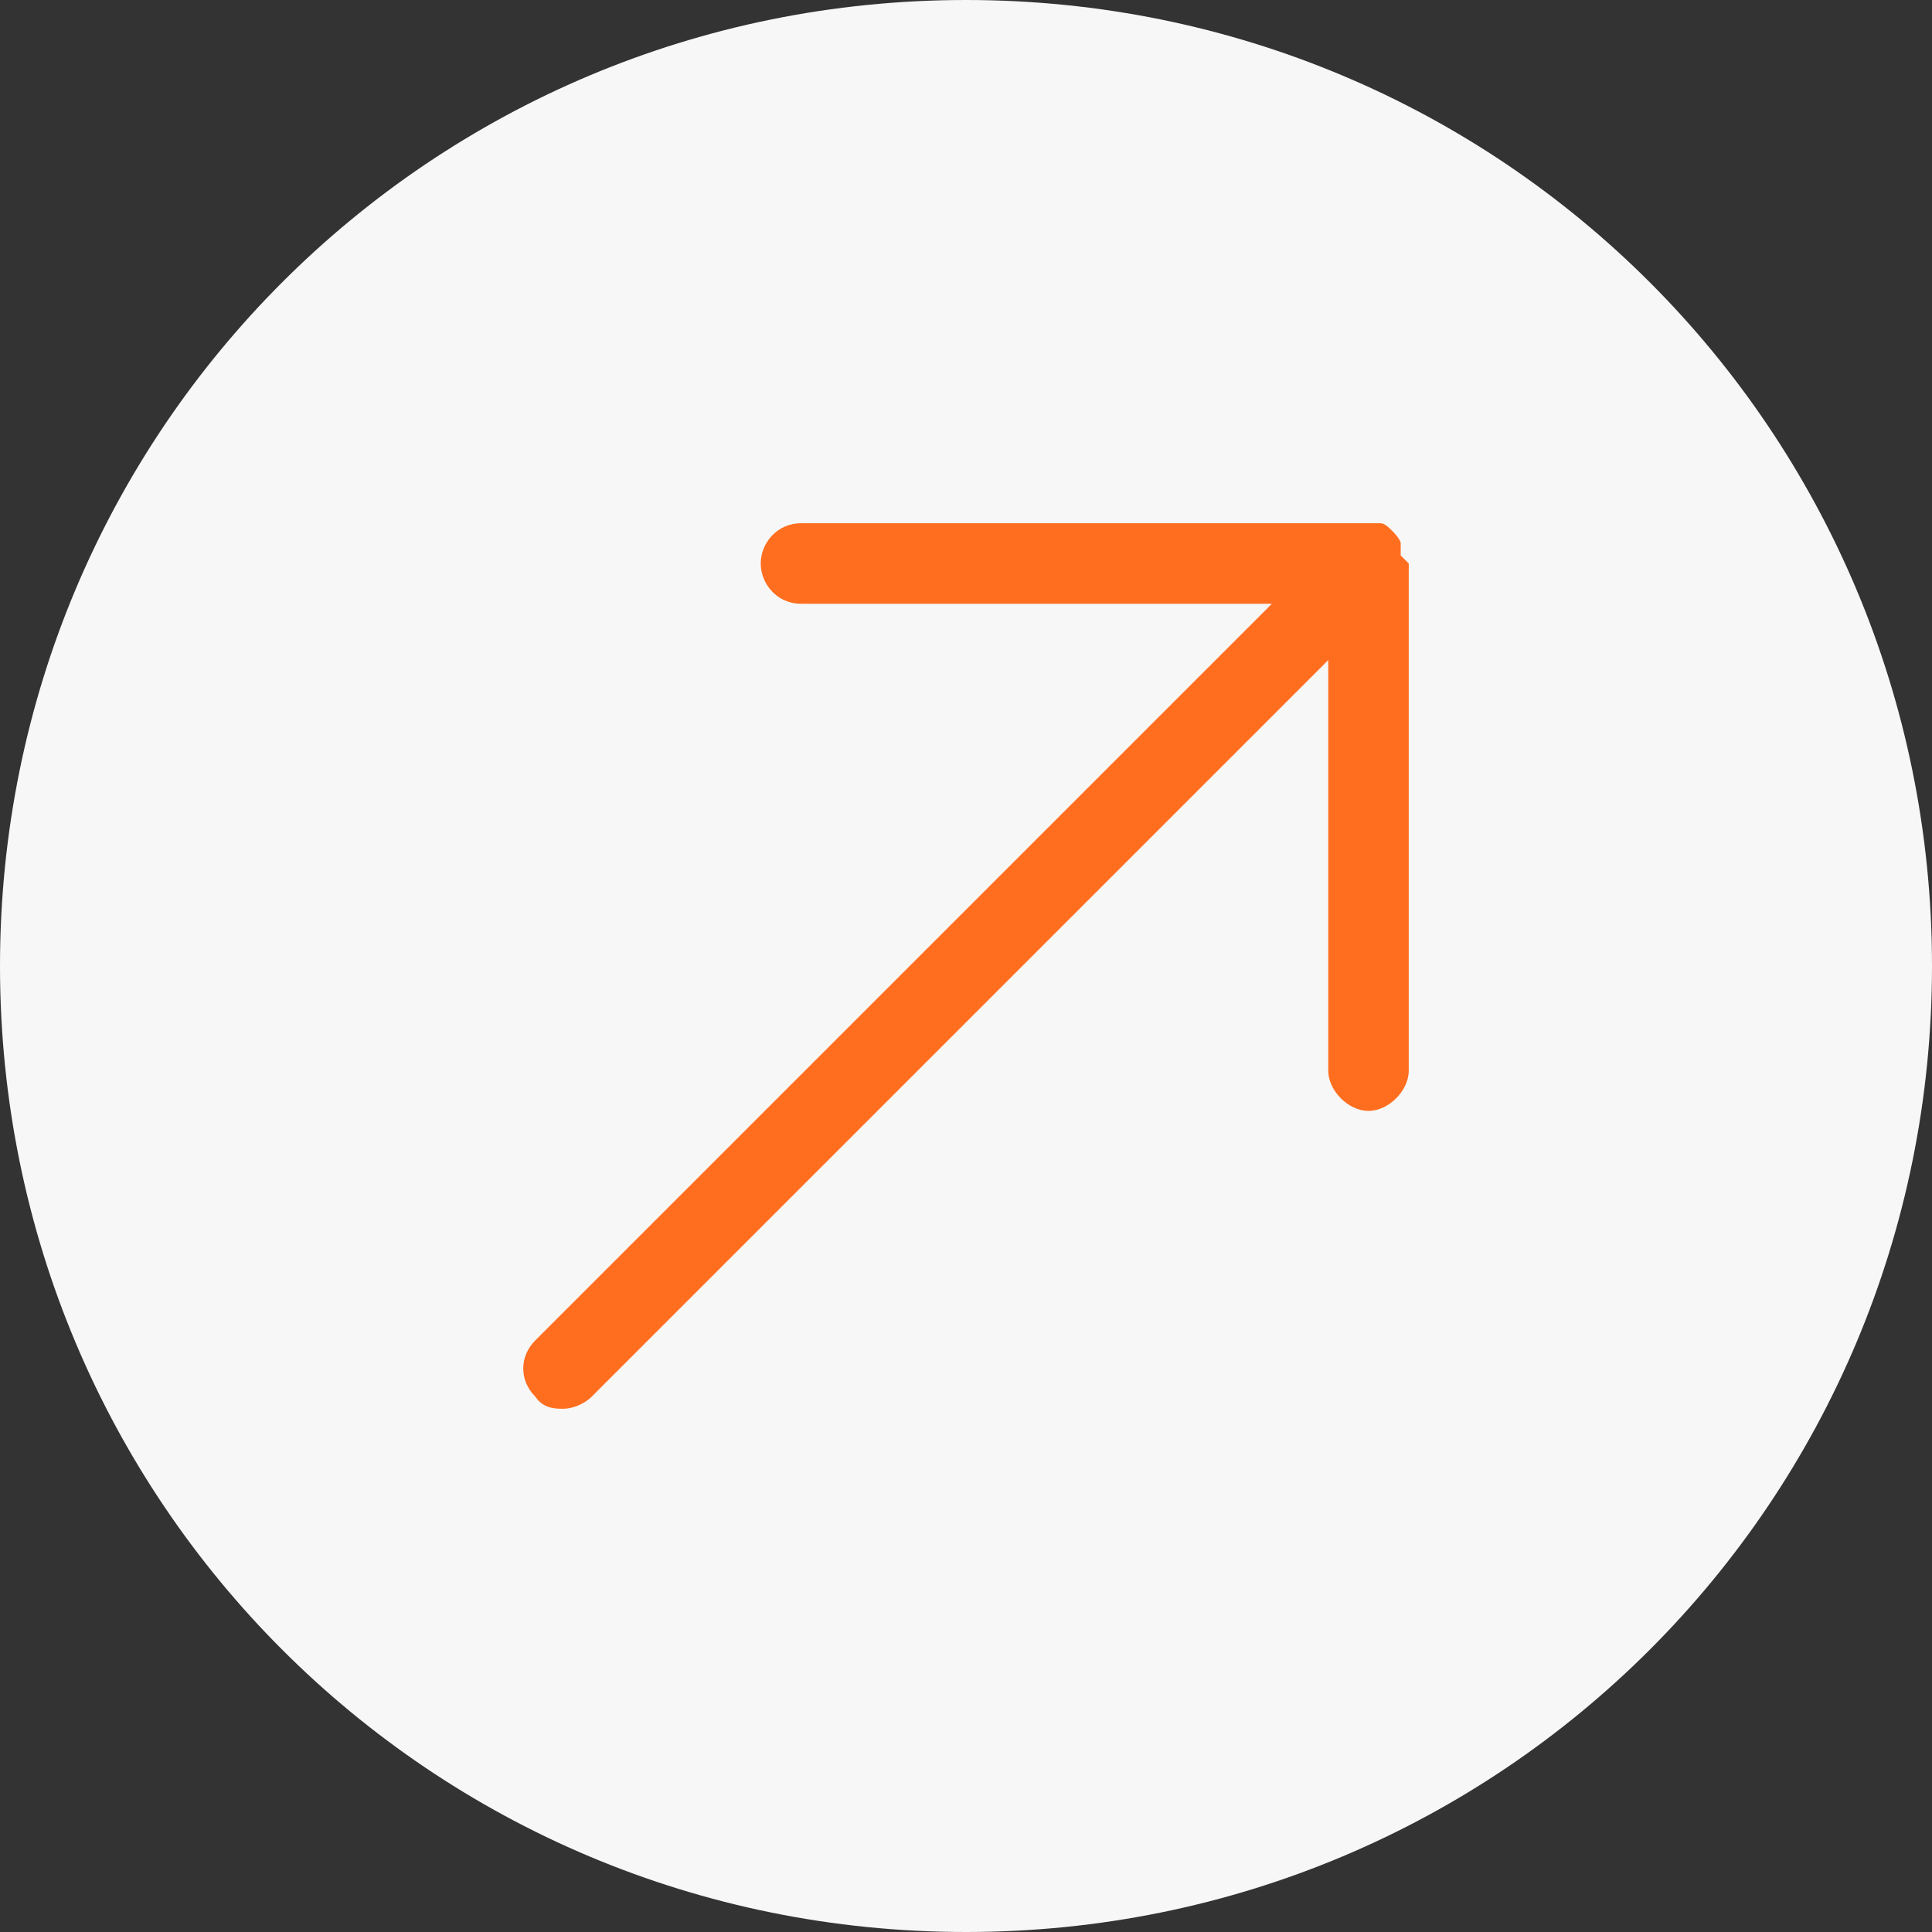 <?xml version="1.0" encoding="UTF-8"?>
<svg id="Layer_1" xmlns="http://www.w3.org/2000/svg" version="1.1" viewBox="0 0 48 48">
  <rect x="0" y="0" width="48" height="48" fill="#333333" stroke="none"/>
  <!-- Generator: Adobe Illustrator 29.2.1, SVG Export Plug-In . SVG Version: 2.1.0 Build 116)  -->
  <defs>
    <style>
      .st0 {
        fill: #ff6e1f;
      }

      .st1 {
        fill: #f7f7f7;
      }
    </style>
  </defs>
  <path class="st1" d="M24,0h0c13.3,0,24,10.7,24,24h0c0,13.3-10.7,24-24,24h0C10.7,48,0,37.3,0,24h0C0,10.7,10.7,0,24,0Z"/>
  <path class="st0" d="M35,14v12.6c0,.5-.5,1-1,1s-1-.5-1-1v-10.2l-18.3,18.3c-.2.2-.5.3-.7.3s-.5,0-.7-.3c-.4-.4-.4-1,0-1.4L31.6,15h-11.7c-.6,0-1-.5-1-1s.4-1,1-1h14.1c0,0,.2,0,.2,0,0,0,0,0,.1,0,.1,0,.2.1.3.2,0,0,.2.2.2.3,0,0,0,0,0,.1,0,0,0,.2,0,.2Z"/>
</svg>